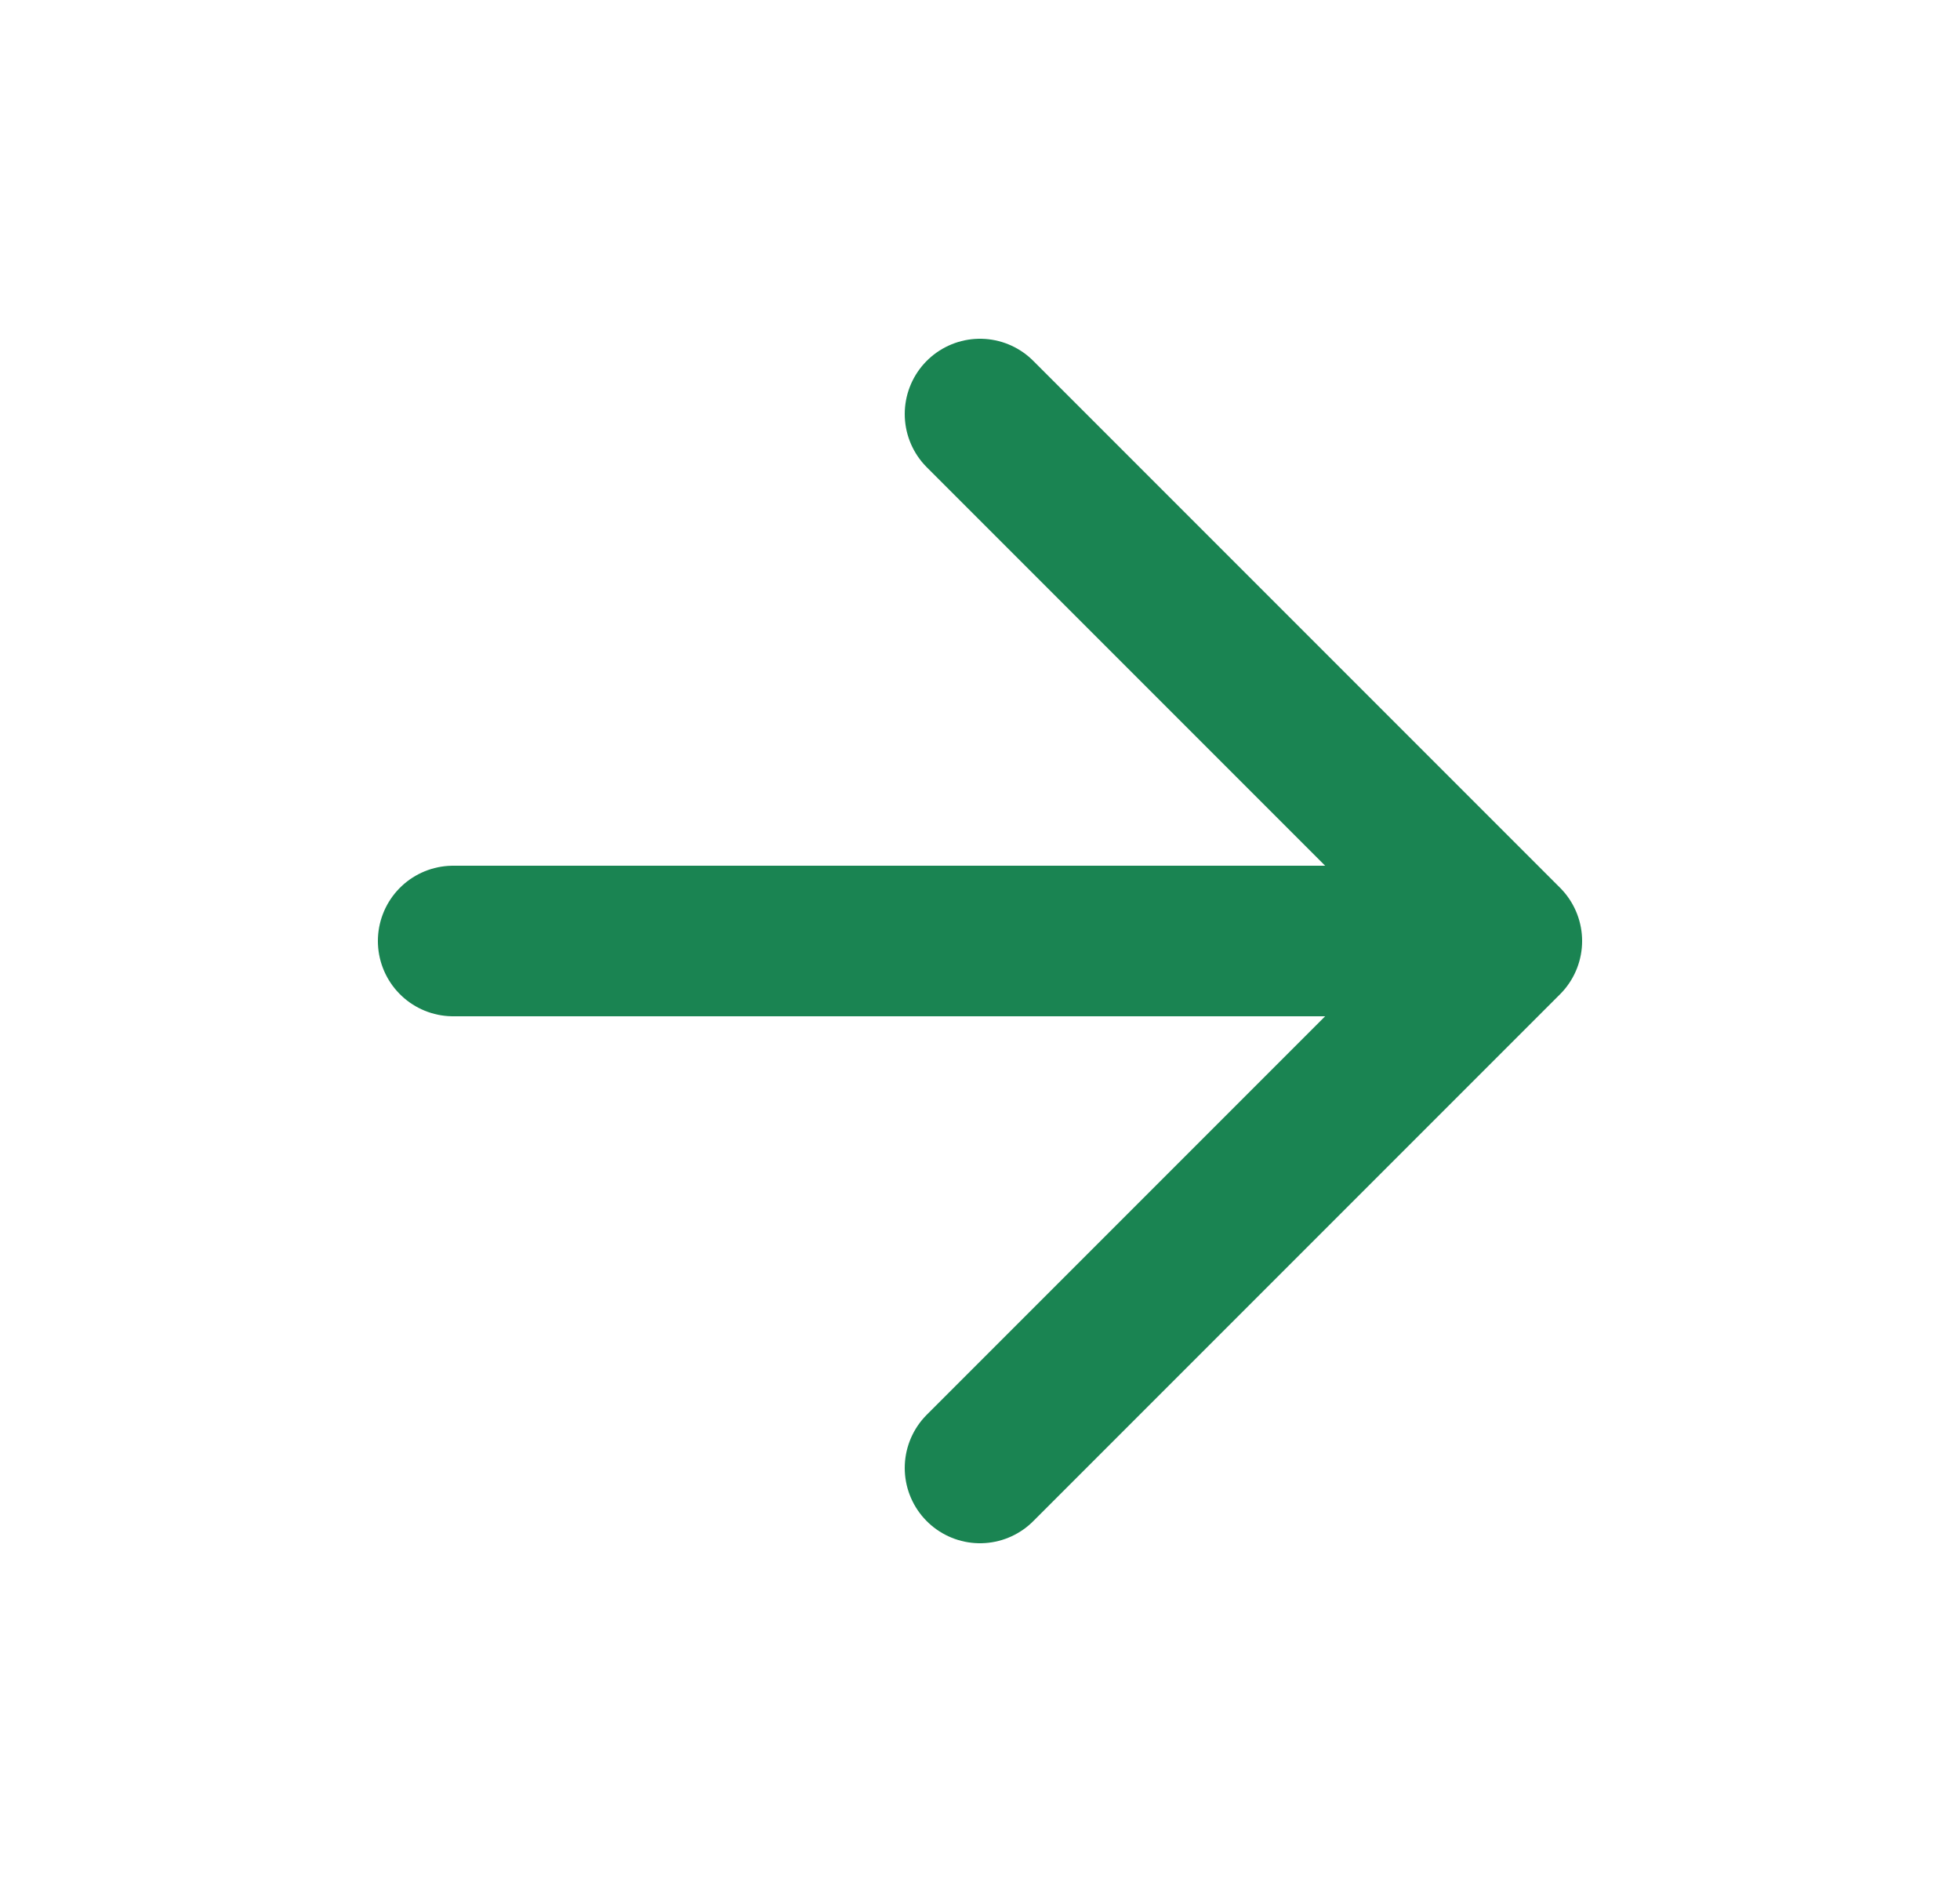 <svg width="25" height="24" viewBox="0 0 25 24" fill="none" xmlns="http://www.w3.org/2000/svg">
<g clip-path="url(#clip0_4580_16705)">
<g clip-path="url(#clip1_4580_16705)">
<path d="M5.78 12H19.22H5.78ZM19.22 12L12.5 5.28L19.22 12ZM19.22 12L12.5 18.72L19.22 12Z" fill="#1A8452"/>
<path d="M5.78 12H19.22M19.22 12L12.5 5.28M19.22 12L12.5 18.72" stroke="#1A8452" stroke-width="1.92" stroke-linecap="round" stroke-linejoin="round"/>
</g>
</g>
<defs>
<clipPath id="clip0_4580_16705">
<rect width="24" height="24" fill="white" transform="translate(0.5)"/>
</clipPath>
<clipPath id="clip1_4580_16705">
<rect width="24" height="24" fill="white" transform="translate(0.5)"/>
</clipPath>
</defs>
</svg>
